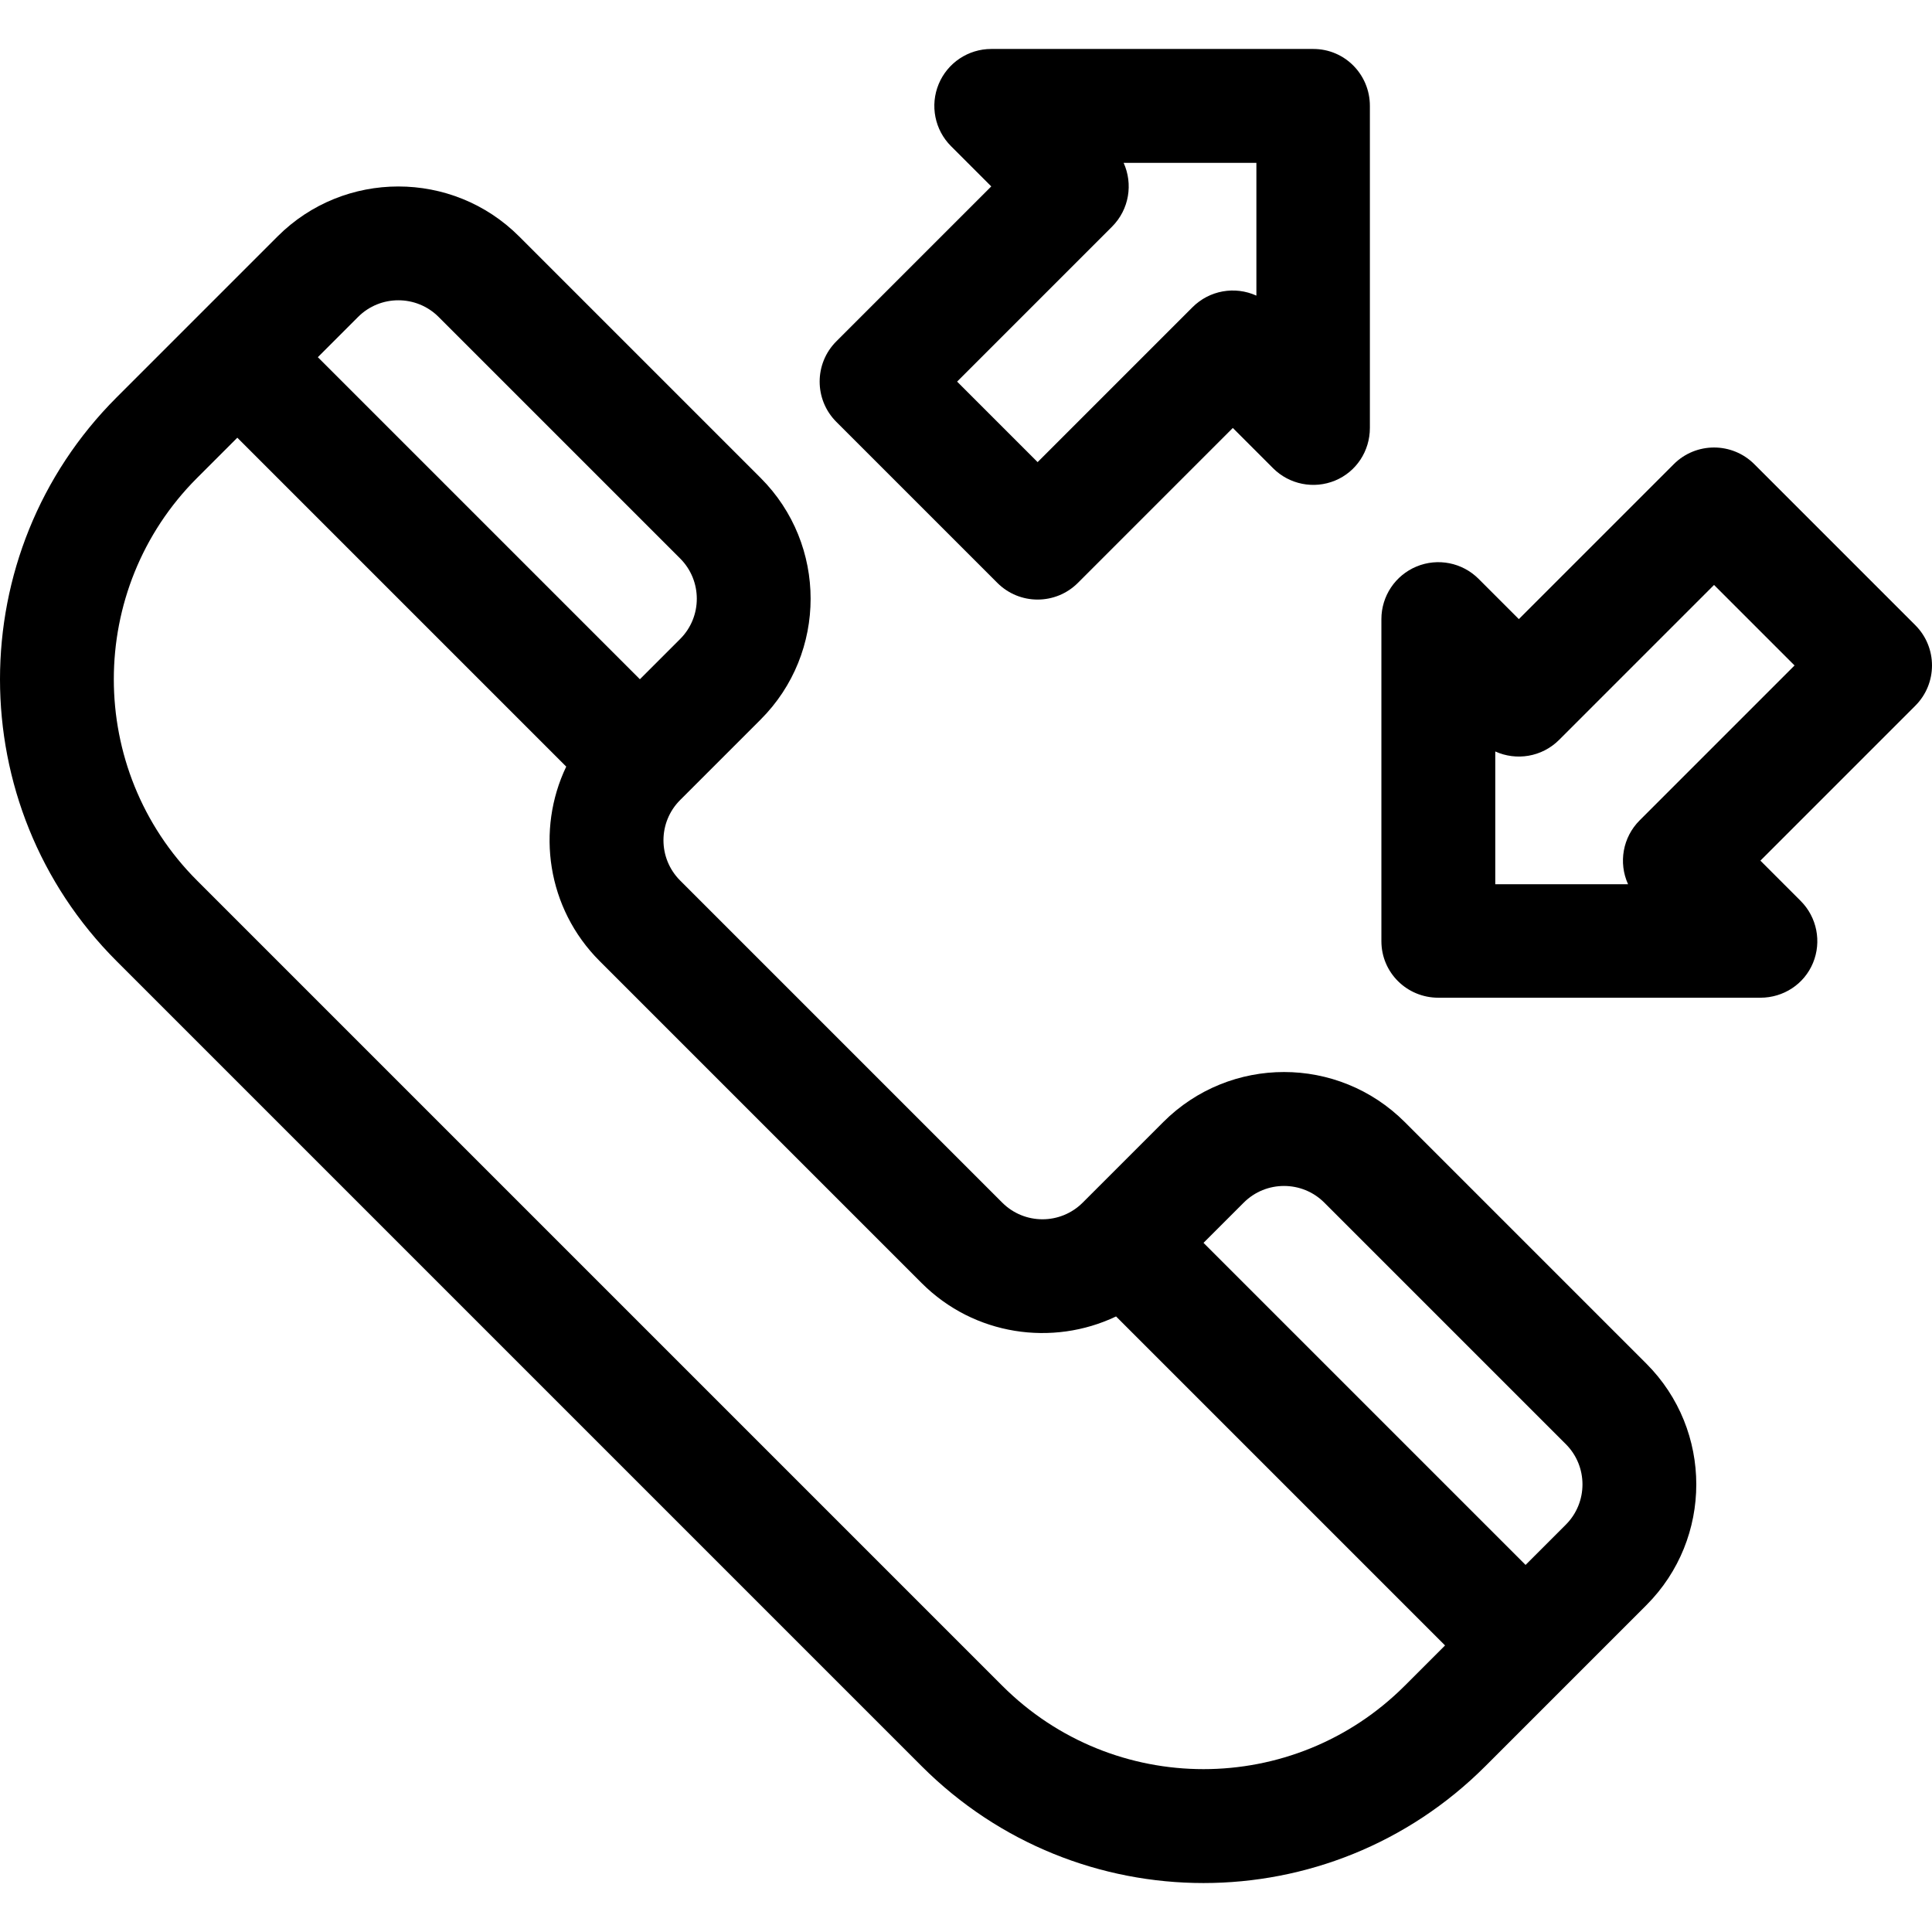 <?xml version="1.0" encoding="iso-8859-1"?>
<!-- Generator: Adobe Illustrator 19.0.0, SVG Export Plug-In . SVG Version: 6.00 Build 0)  -->
<svg version="1.1" id="Capa_1" xmlns="http://www.w3.org/2000/svg" xmlns:xlink="http://www.w3.org/1999/xlink" x="0px" y="0px"
	 viewBox="0 0 512.002 512.002" style="enable-background:new 0 0 512.002 512.002;" xml:space="preserve">
<g>
	<g>
		<path d="M348.047,12.976h-85.35c-6.103,0-11.605,3.676-13.939,9.314c-2.335,5.638-1.044,12.128,3.27,16.443l10.669,10.669
			l-41.059,41.059c-5.892,5.892-5.892,15.445,0,21.337l42.676,42.675c5.896,5.897,15.45,5.887,21.337,0l41.059-41.059l10.668,10.668
			c4.315,4.315,10.805,5.606,16.443,3.271c5.638-2.336,9.214-7.837,9.214-13.939v-85.35
			C363.034,19.732,356.379,12.976,348.047,12.976z M332.958,78.344c-5.711-2.598-12.458-1.396-16.918,3.064l-41.059,41.059
			l-21.337-21.337l41.058-41.059c4.575-4.575,5.598-11.357,3.069-16.919h35.187V78.344z"/>
	</g>
</g>
<g>
	<g>
		<path d="M507.583,165.686l-42.675-42.675c-5.887-5.888-15.446-5.891-21.337,0l-41.059,41.059l-10.669-10.669
			c-4.315-4.315-10.806-5.606-16.443-3.27c-5.638,2.336-9.314,7.837-9.314,13.939v85.35c0.001,8.333,6.756,14.986,15.089,14.986
			h85.35c6.103,0,11.605-3.576,13.939-9.214c2.335-5.638,1.044-12.128-3.271-16.443l-10.668-10.668l41.058-41.059
			C513.475,181.131,513.475,171.579,507.583,165.686z M434.519,217.414c-4.455,4.455-5.666,11.2-3.064,16.919h-35.192v-35.187
			c5.562,2.528,12.343,1.506,16.918-3.069l41.059-41.059l21.337,21.337L434.519,217.414z"/>
	</g>
</g>
<g>
	<g>
		<path d="M436.299,361.379l-64.013-64.013c-17.69-17.69-46.321-17.691-64.013,0l-21.337,21.337c-5.897,5.896-15.44,5.897-21.338,0
			l-85.35-85.35c-5.897-5.897-5.897-15.441,0-21.337l21.338-21.337c17.648-17.648,17.648-46.364,0-64.012l-64.013-64.013
			c-17.648-17.648-46.365-17.648-64.013,0l-42.675,42.676c-41.179,41.179-41.179,108.184,0,149.363l213.377,213.376
			c41.277,41.277,108.083,41.281,149.363,0c6.671-6.671,35.951-35.951,42.676-42.676
			C453.947,407.743,453.947,379.027,436.299,361.379z M94.898,83.99c5.882-5.882,15.455-5.883,21.338,0l64.013,64.013
			c5.883,5.883,5.883,15.455,0,21.337l-10.669,10.669L84.229,94.658L94.898,83.99z M372.286,446.728
			c-29.483,29.483-77.202,29.486-106.688,0L52.223,233.353c-29.413-29.413-29.413-77.273,0-106.688l10.669-10.669l87.166,87.166
			c-8.006,16.722-5.158,37.517,8.853,51.528l85.35,85.35c13.908,13.908,34.687,16.847,51.509,8.833l87.185,87.185L372.286,446.728z
			 M414.963,404.053l-10.669,10.669l-85.35-85.35l10.668-10.668c5.883-5.882,15.455-5.882,21.338,0l64.013,64.012
			C420.845,388.598,420.845,398.17,414.963,404.053z"/>
	</g>
</g>
<g>
</g>
<g>
</g>
<g>
</g>
<g>
</g>
<g>
</g>
<g>
</g>
<g>
</g>
<g>
</g>
<g>
</g>
<g>
</g>
<g>
</g>
<g>
</g>
<g>
</g>
<g>
</g>
<g>
</g>
</svg>
